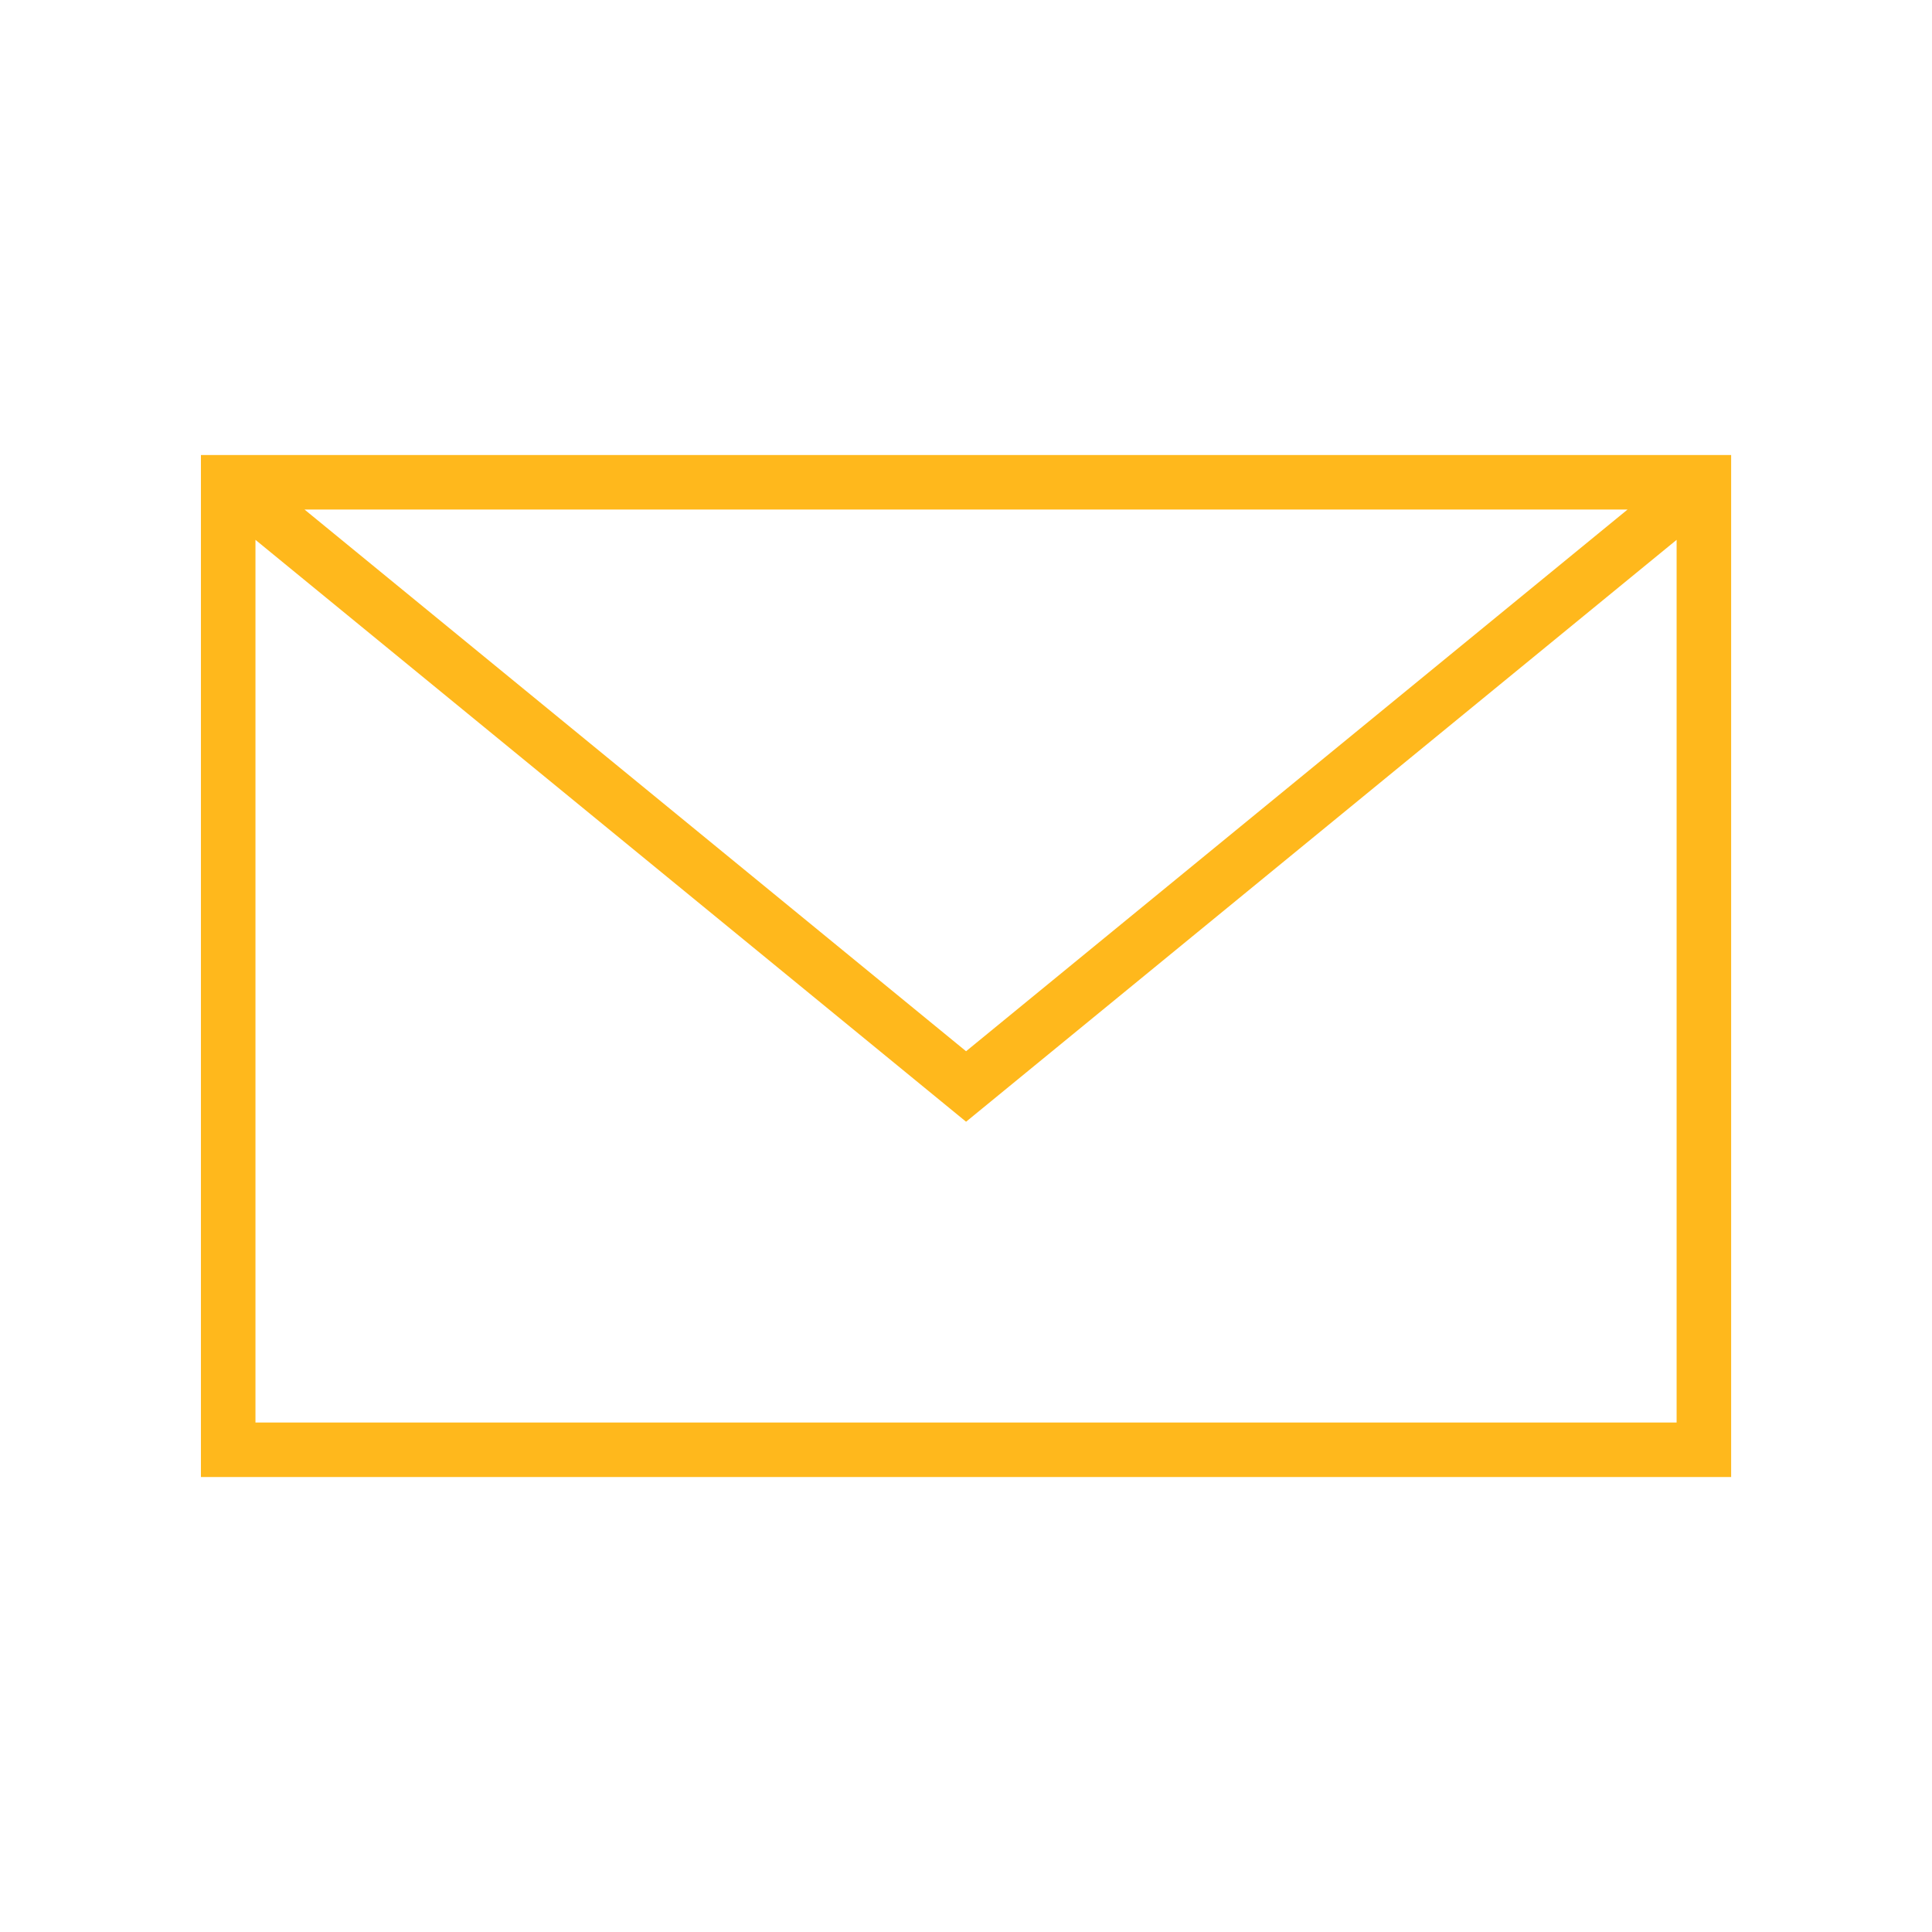 <?xml version="1.0" encoding="UTF-8"?><svg id="a" xmlns="http://www.w3.org/2000/svg" width="80" height="80" viewBox="0 0 80 80"><defs><style>.b{fill:none;stroke:#ffb81c;stroke-miterlimit:22.93;stroke-width:2.258px;}</style></defs><path class="b" d="M9.449,19.97h61.105v40.062H9.449V19.97ZM70.554,19.97l-30.551,25.019L9.449,19.97"/></svg>